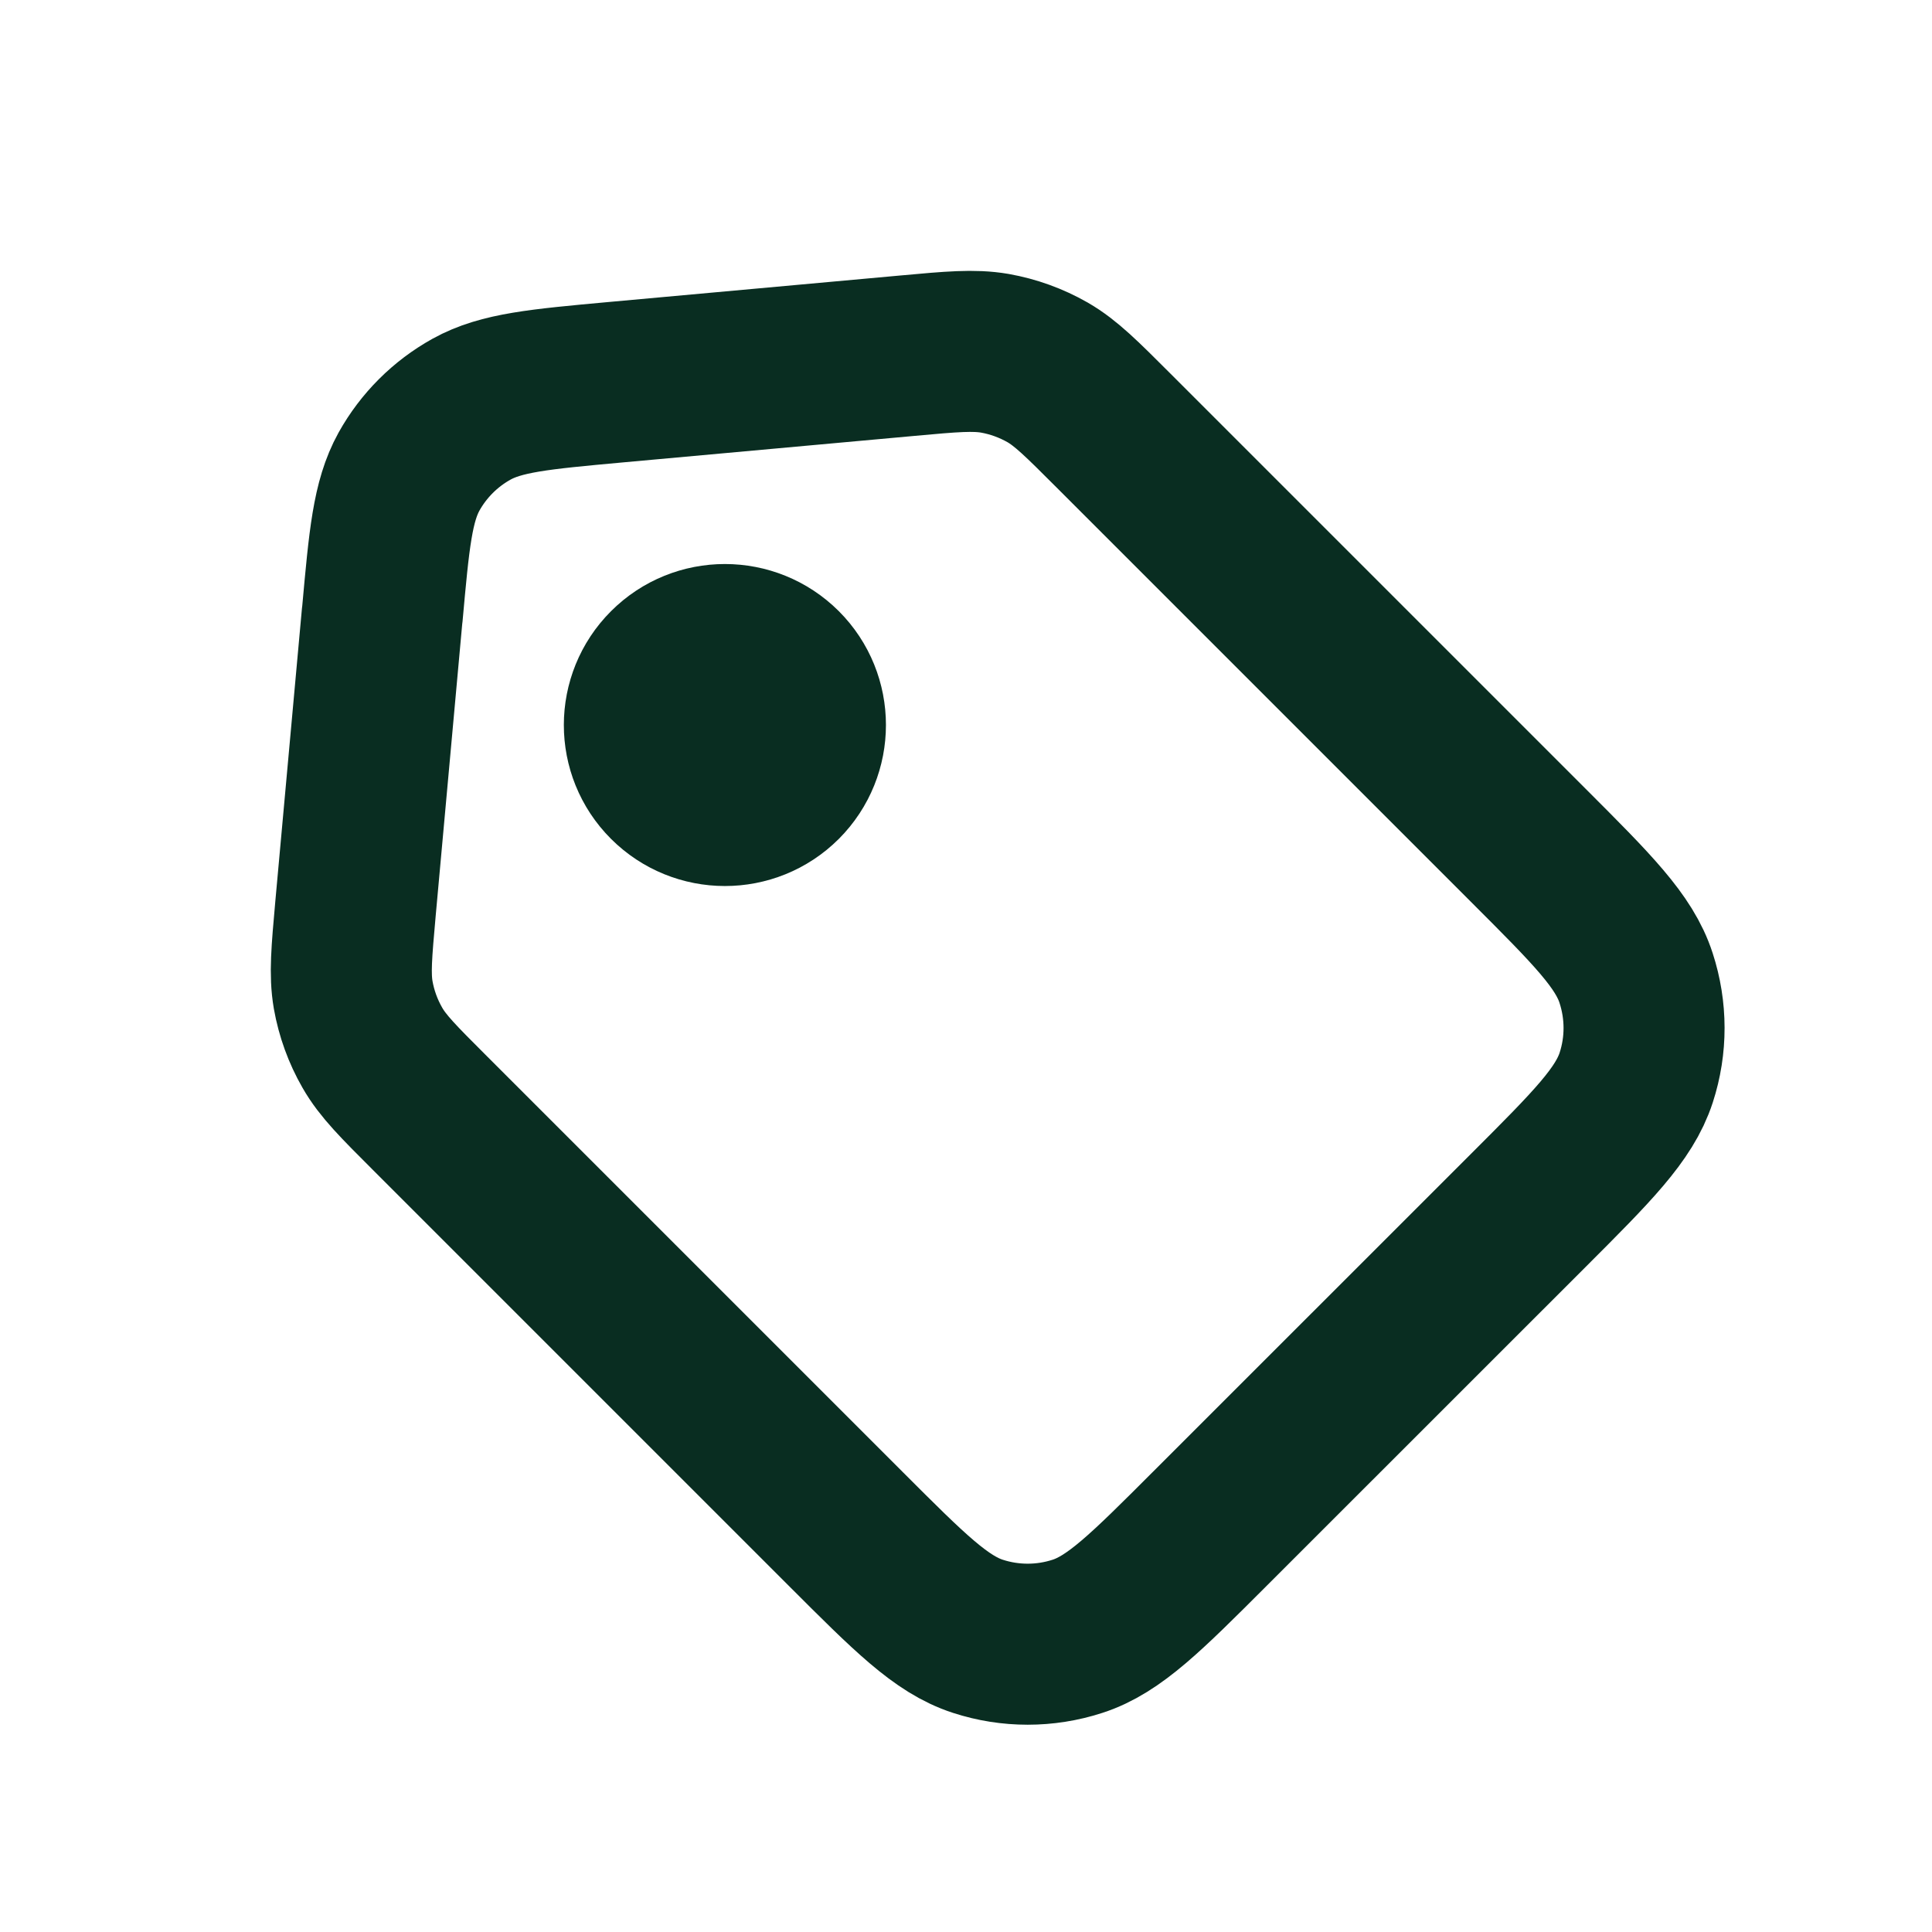 <svg xmlns="http://www.w3.org/2000/svg" width="20" height="20" viewBox="0 0 20 20" fill="none"><path d="M3.956 6.371L3.68 9.407C3.64 9.857 3.619 10.084 3.656 10.299C3.69 10.491 3.757 10.676 3.854 10.845C3.963 11.036 4.125 11.197 4.447 11.519L8.76 15.832C9.416 16.488 9.744 16.816 10.123 16.939C10.458 17.048 10.819 17.048 11.154 16.939C11.534 16.816 11.865 16.485 12.525 15.825L15.825 12.526C16.485 11.866 16.814 11.536 16.938 11.155C17.047 10.82 17.046 10.46 16.937 10.125C16.814 9.744 16.485 9.415 15.825 8.755L11.522 4.452C11.198 4.128 11.035 3.965 10.845 3.855C10.675 3.758 10.49 3.691 10.298 3.657C10.081 3.62 9.852 3.64 9.395 3.682L6.37 3.957C5.583 4.029 5.189 4.065 4.881 4.236C4.609 4.387 4.385 4.611 4.234 4.882C4.064 5.189 4.028 5.58 3.958 6.359L3.956 6.371Z" stroke="#092D21" stroke-width="1.667" stroke-linecap="round" stroke-linejoin="round"></path><path d="M8.094 8.095C8.419 7.769 8.419 7.241 8.094 6.916C7.768 6.591 7.24 6.591 6.915 6.916C6.589 7.241 6.589 7.769 6.914 8.094C7.24 8.42 7.768 8.42 8.094 8.095Z" stroke="#092D21" stroke-width="1.667" stroke-linecap="round" stroke-linejoin="round"></path></svg>
